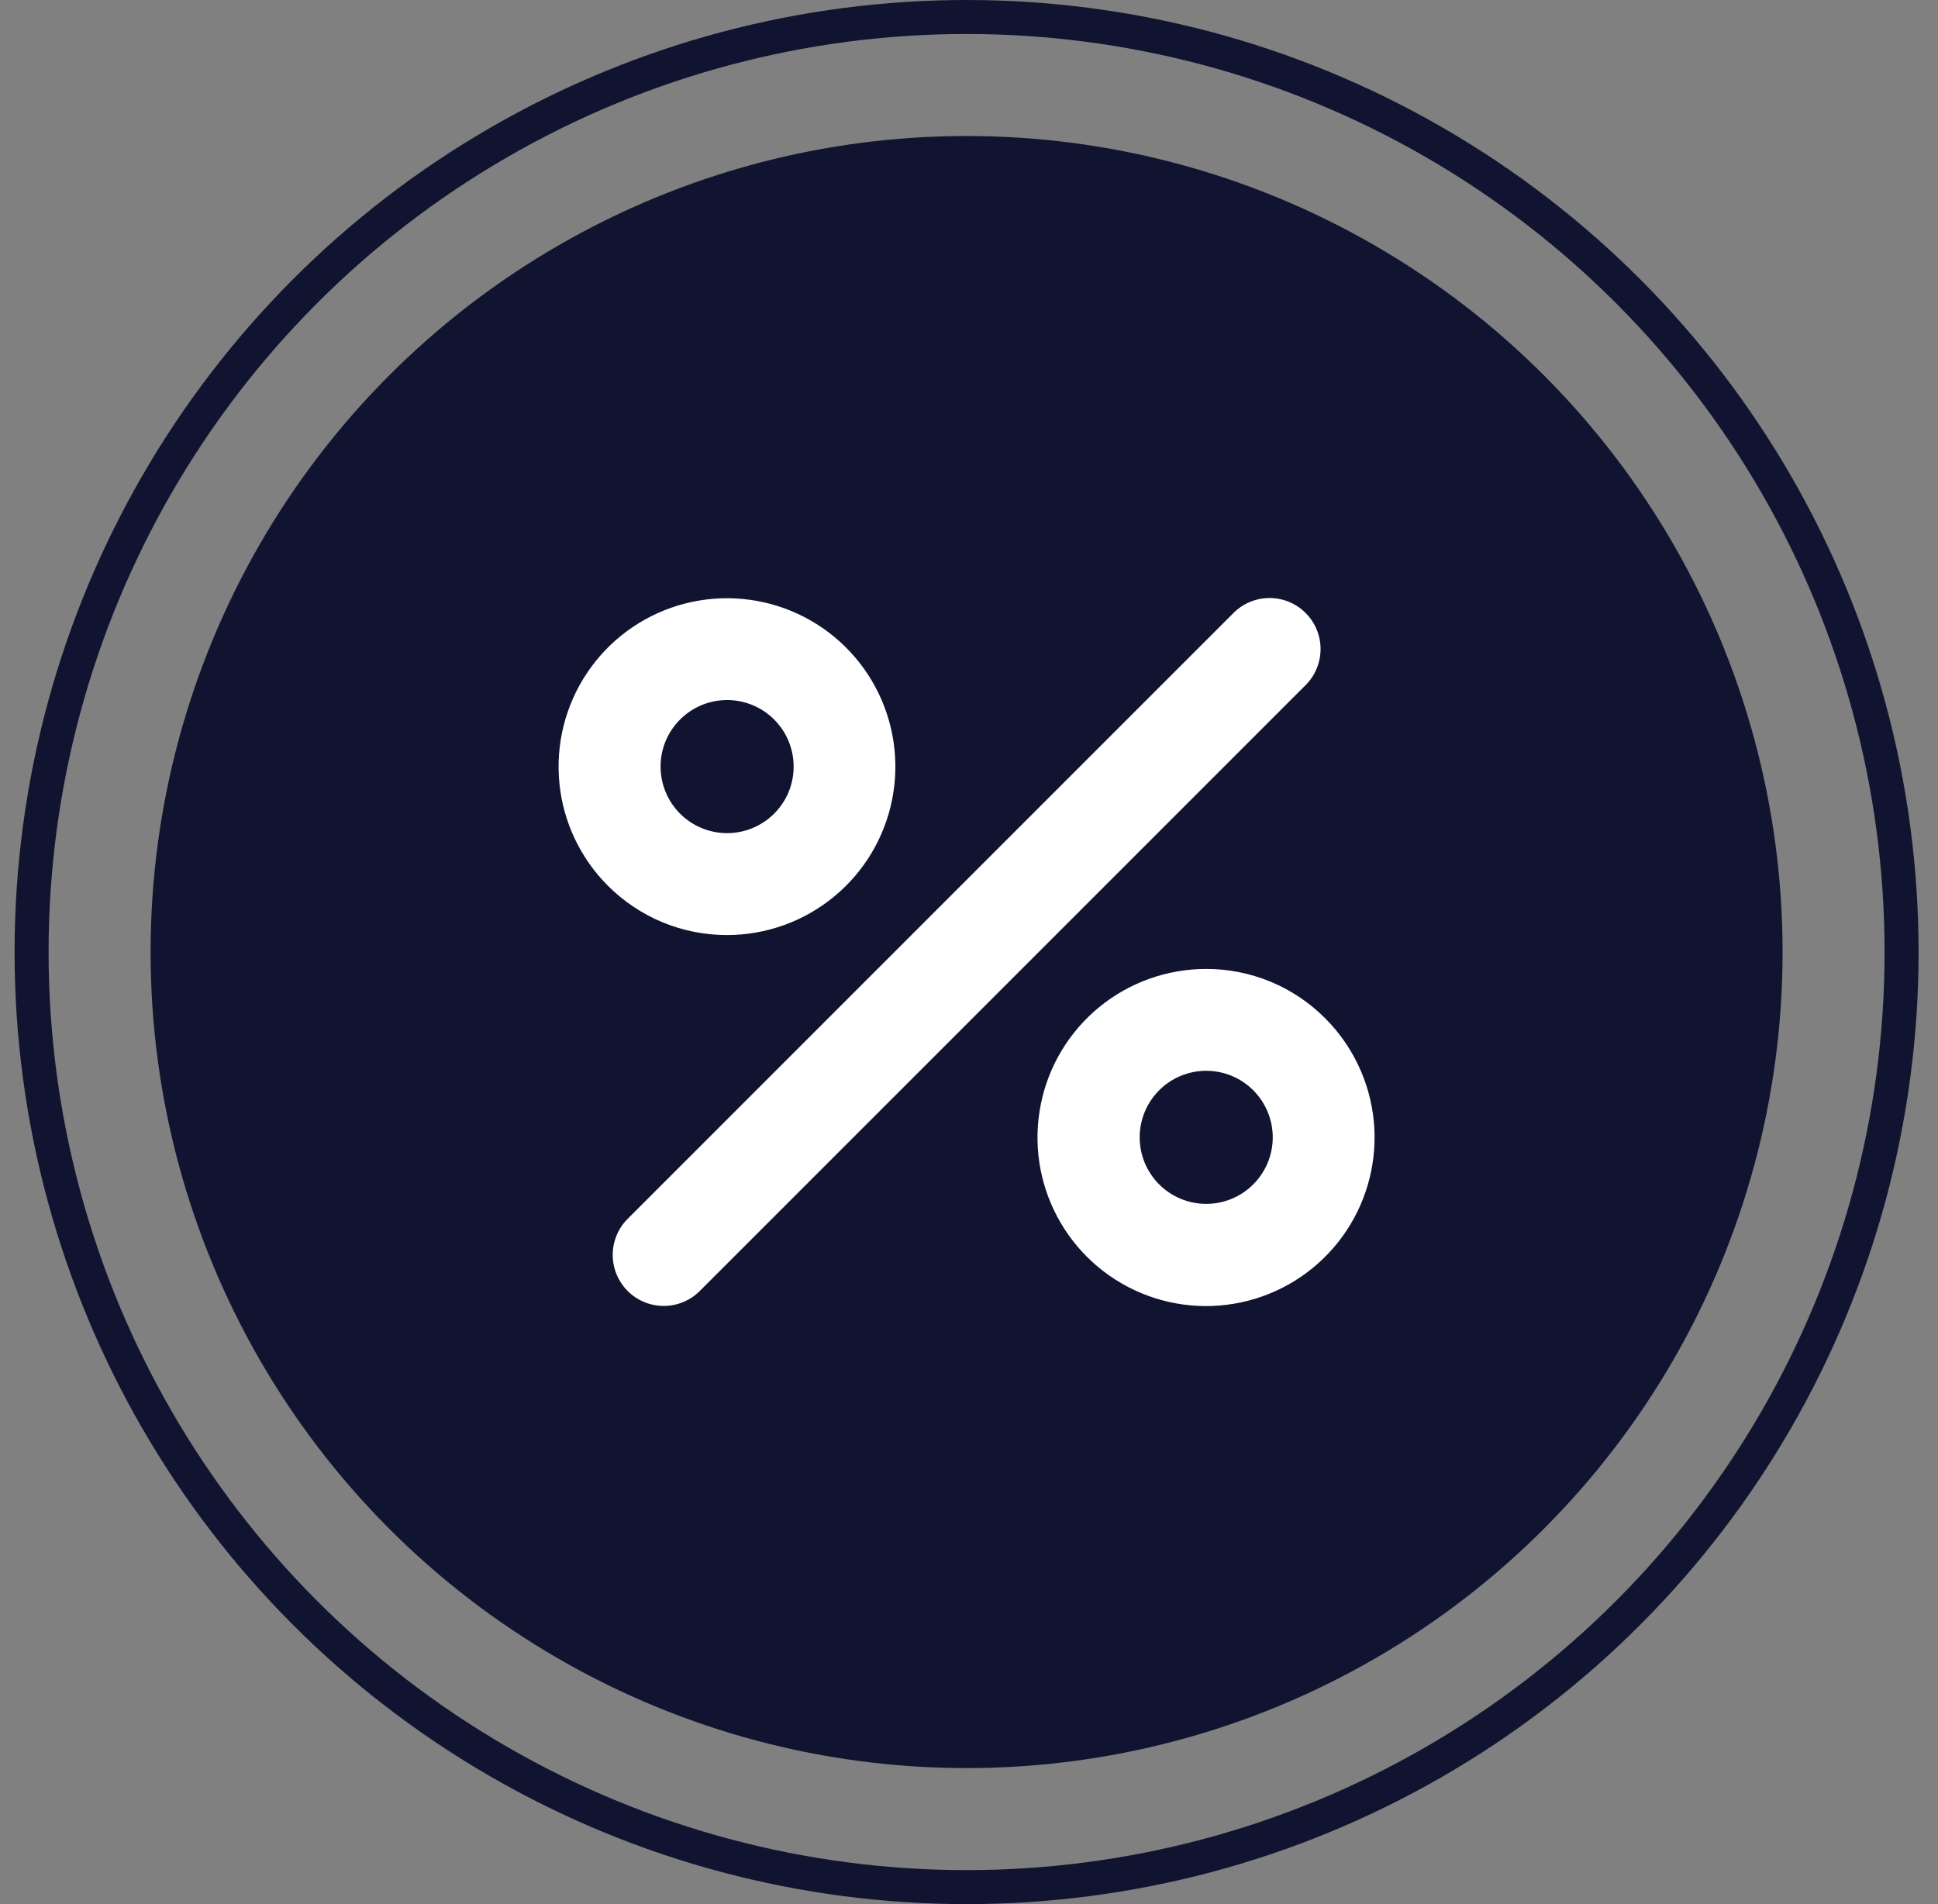<svg width="57" height="56" viewBox="0 0 57 56" fill="none" xmlns="http://www.w3.org/2000/svg">
<rect x="0" y="0" width="57" height="56" fill="#808080" stroke="none"/>
<circle cx="28.429" cy="28" r="24" fill="#111431"/>
<g clip-path="url(#clip0_312_2181)">
<path d="M21.386 27.5C22.532 27.499 23.642 27.101 24.527 26.373C25.412 25.646 26.018 24.634 26.24 23.51C26.463 22.386 26.289 21.22 25.748 20.209C25.208 19.199 24.333 18.408 23.275 17.97C22.216 17.532 21.038 17.475 19.941 17.808C18.845 18.141 17.898 18.844 17.262 19.797C16.626 20.75 16.34 21.894 16.453 23.035C16.565 24.175 17.07 25.241 17.881 26.051C18.34 26.511 18.887 26.876 19.488 27.125C20.09 27.374 20.735 27.501 21.386 27.5ZM20.002 21.162C20.322 20.841 20.743 20.642 21.194 20.598C21.644 20.553 22.096 20.667 22.473 20.918C22.849 21.17 23.127 21.544 23.258 21.977C23.39 22.411 23.367 22.876 23.194 23.294C23.02 23.713 22.707 24.058 22.308 24.271C21.909 24.485 21.448 24.553 21.004 24.465C20.56 24.377 20.16 24.137 19.873 23.787C19.586 23.437 19.429 22.998 19.429 22.545C19.428 22.288 19.478 22.034 19.577 21.796C19.675 21.558 19.82 21.343 20.002 21.162ZM35.471 28.497C34.325 28.497 33.213 28.895 32.327 29.622C31.44 30.35 30.833 31.362 30.61 32.487C30.386 33.612 30.559 34.78 31.1 35.791C31.64 36.803 32.515 37.595 33.574 38.034C34.634 38.473 35.813 38.531 36.91 38.198C38.008 37.865 38.956 37.162 39.593 36.208C40.23 35.255 40.517 34.11 40.405 32.968C40.292 31.827 39.788 30.76 38.977 29.949C38.517 29.487 37.971 29.121 37.37 28.872C36.768 28.623 36.123 28.495 35.471 28.497ZM36.855 34.838C36.488 35.203 35.991 35.407 35.473 35.406C34.955 35.405 34.459 35.199 34.093 34.833C33.727 34.467 33.521 33.971 33.52 33.453C33.519 32.935 33.723 32.438 34.088 32.071C34.269 31.888 34.485 31.742 34.723 31.643C34.96 31.544 35.215 31.493 35.473 31.492C35.731 31.492 35.986 31.542 36.224 31.64C36.462 31.739 36.678 31.883 36.861 32.065C37.043 32.248 37.187 32.464 37.285 32.702C37.384 32.94 37.434 33.195 37.434 33.453C37.433 33.71 37.382 33.965 37.283 34.203C37.183 34.441 37.038 34.657 36.855 34.838L36.855 34.838ZM38.401 18.028C38.54 18.167 38.651 18.332 38.726 18.514C38.801 18.696 38.84 18.891 38.84 19.088C38.84 19.285 38.801 19.48 38.726 19.662C38.651 19.844 38.54 20.01 38.401 20.149L20.578 37.972C20.296 38.252 19.915 38.408 19.518 38.407C19.122 38.407 18.741 38.248 18.461 37.968C18.18 37.687 18.022 37.307 18.021 36.91C18.02 36.513 18.177 36.132 18.456 35.851L36.279 18.028C36.561 17.746 36.942 17.588 37.34 17.588C37.738 17.588 38.119 17.746 38.401 18.028Z" fill="white"/>
</g>
<circle cx="28.429" cy="28" r="27.5" stroke="#111431"/>
<defs>
<clipPath id="clip0_312_2181">
<rect width="24" height="24" fill="white" transform="translate(16.429 16)"/>
</clipPath>
</defs>
</svg>

